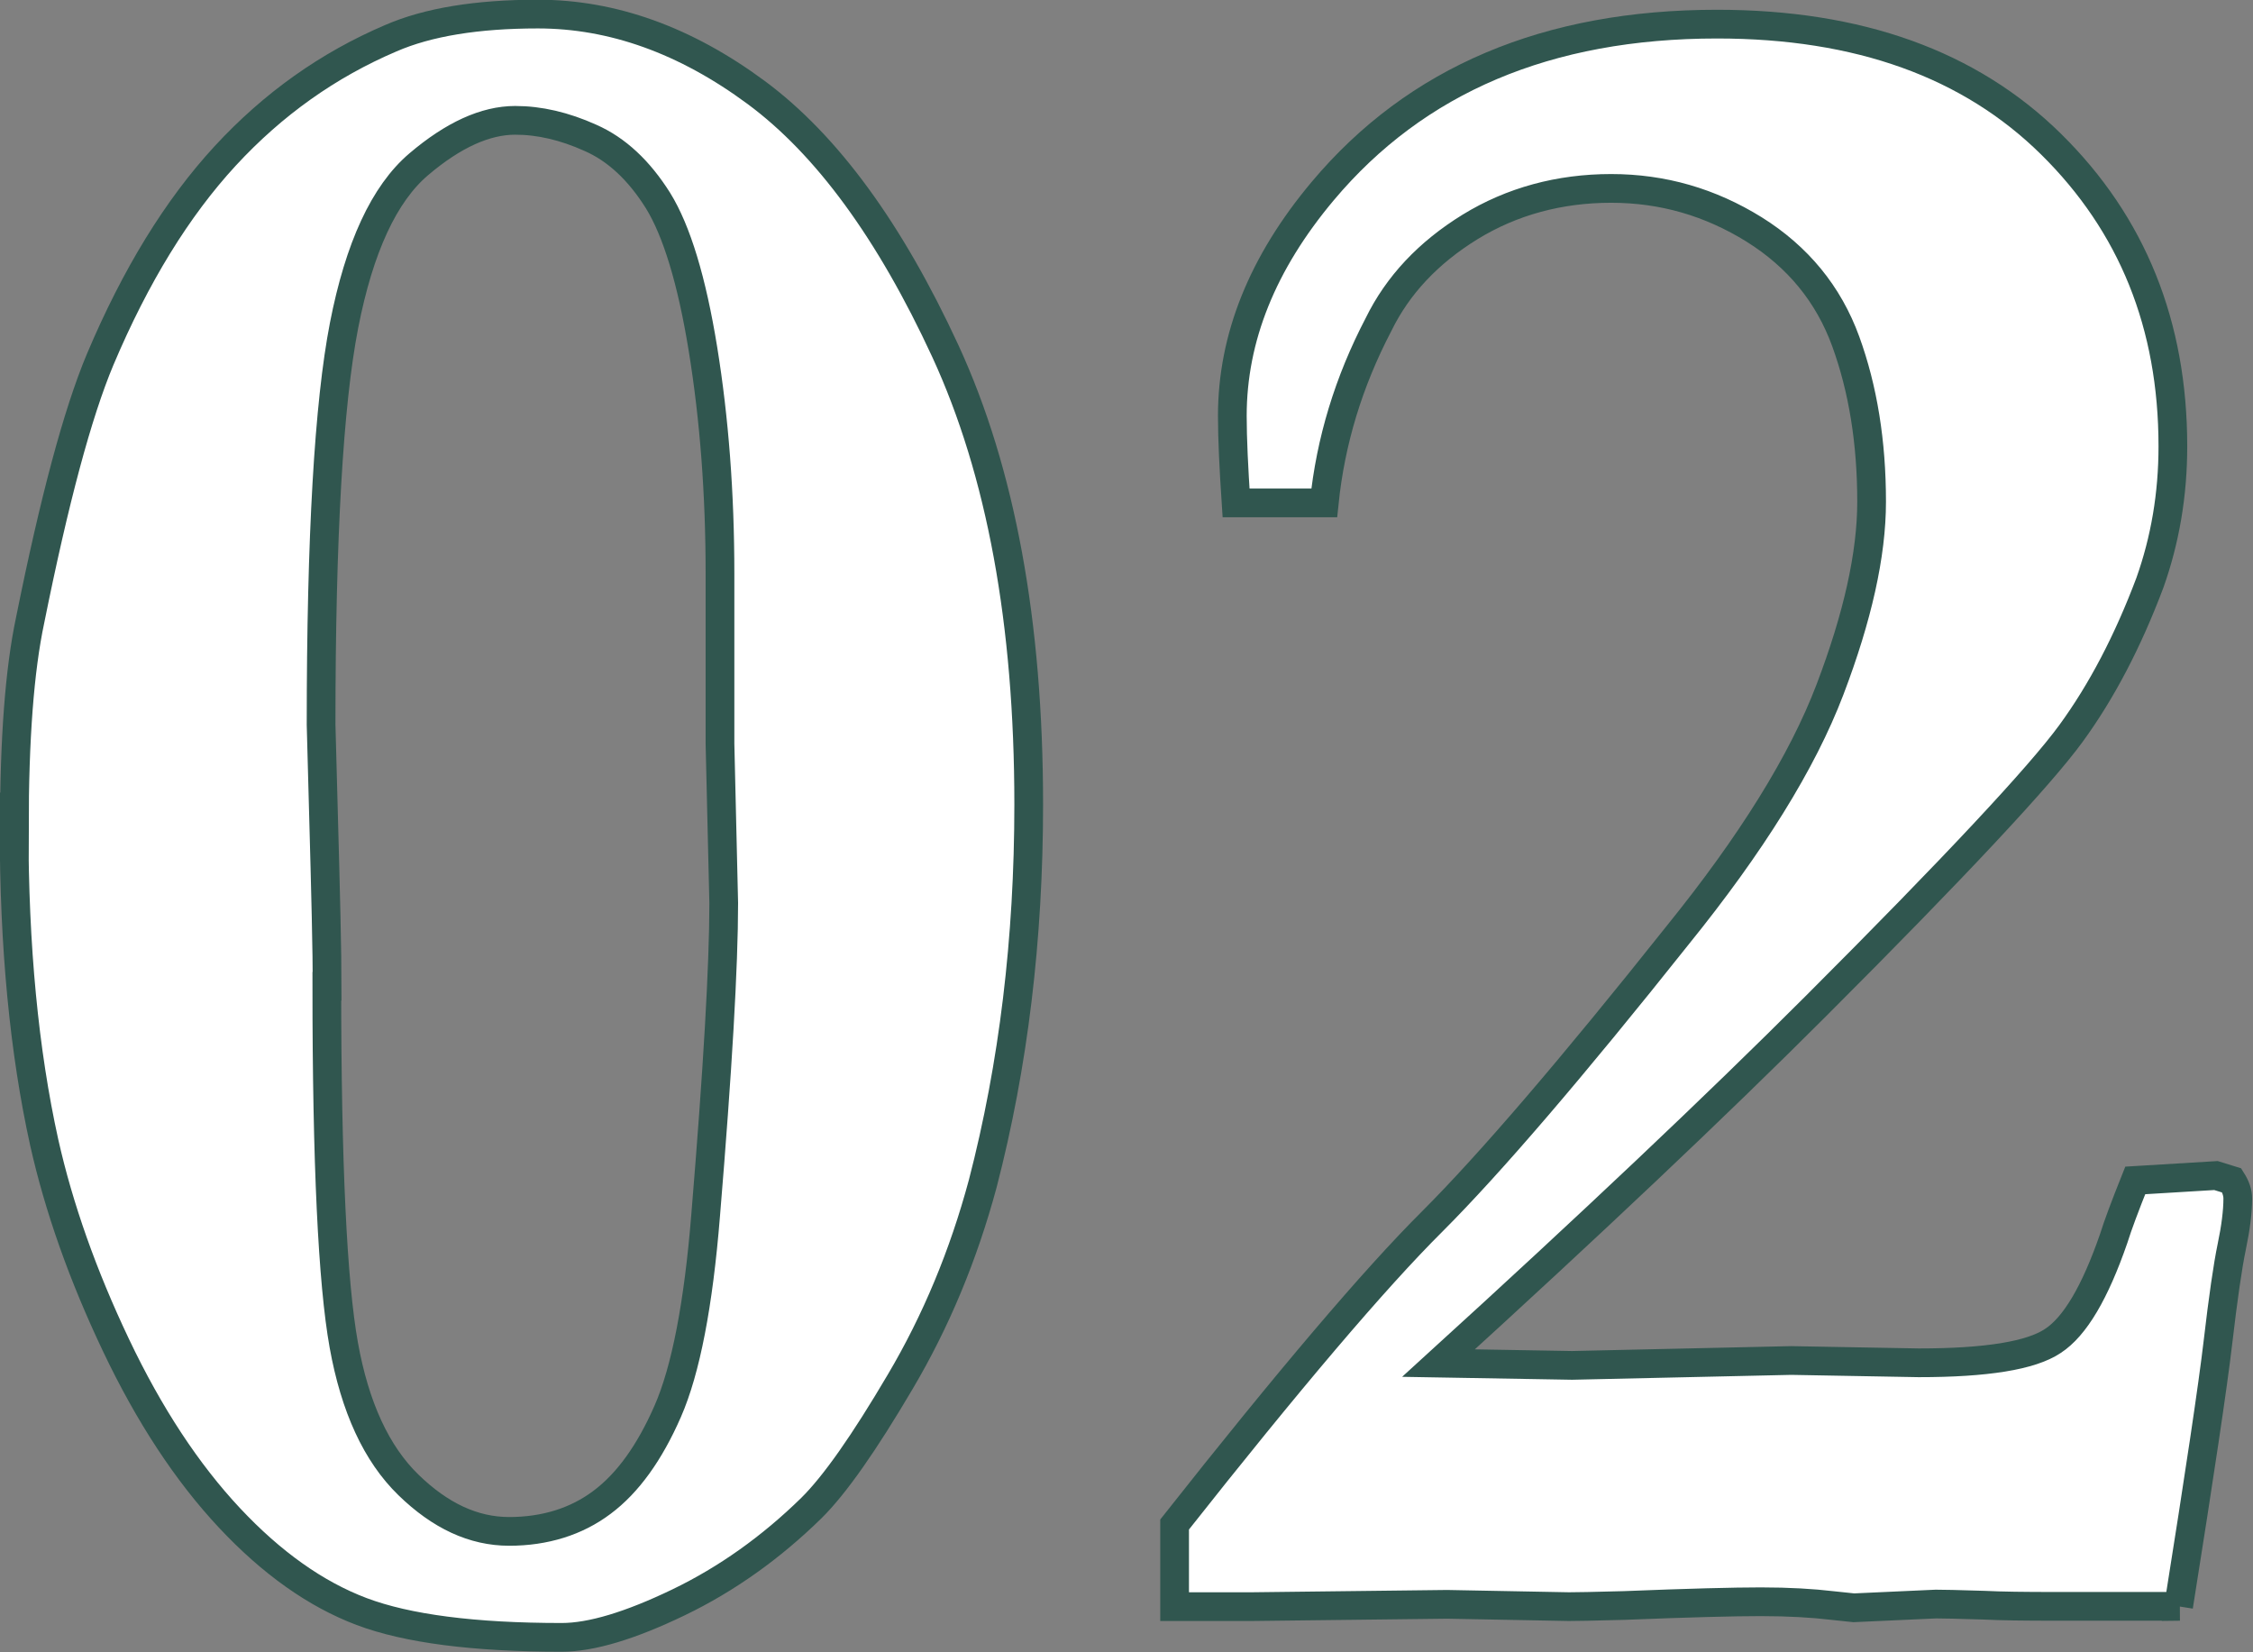<?xml version="1.0" encoding="UTF-8"?><svg id="_レイヤー_2" xmlns="http://www.w3.org/2000/svg" width="78.45" height="57.52" viewBox="0 0 78.45 57.52"><rect x="0" y="0" width="78.45" height="57.52" fill="#808080" stroke="none"/><defs><style>.cls-1{fill:#fff;stroke:#30564f;stroke-miterlimit:10;}</style></defs><g id="_レイヤー_1-2"><path class="cls-1" d="m.5,28.82c0-3.08.18-5.49.55-7.23.84-4.17,1.65-7.2,2.44-9.08,1.23-2.91,2.68-5.27,4.35-7.08,1.67-1.81,3.59-3.17,5.77-4.1,1.29-.56,3-.84,5.12-.84,2.6,0,5.14.91,7.6,2.73,2.46,1.82,4.66,4.83,6.59,9.01,1.93,4.19,2.9,9.45,2.9,15.78,0,4.68-.53,9.08-1.6,13.2-.67,2.49-1.63,4.8-2.88,6.91-1.25,2.12-2.27,3.58-3.09,4.39-1.4,1.37-2.94,2.47-4.62,3.28s-3.04,1.22-4.07,1.22c-3.05,0-5.38-.3-6.97-.9s-3.13-1.69-4.6-3.26c-1.47-1.57-2.79-3.57-3.95-6.01-1.16-2.44-1.99-4.79-2.5-7.06-.7-3.17-1.05-6.82-1.05-10.97Zm10.88,5.52c0,6.16.2,10.32.59,12.49.39,2.17,1.14,3.79,2.25,4.87,1.11,1.08,2.27,1.62,3.51,1.62s2.34-.34,3.23-1.01c.9-.67,1.66-1.73,2.29-3.17.63-1.44,1.07-3.72,1.32-6.82.42-5.07.63-8.69.63-10.88l-.13-5.54v-5.92c0-2.8-.2-5.4-.59-7.81-.39-2.41-.92-4.14-1.57-5.19-.66-1.05-1.44-1.78-2.35-2.18-.91-.41-1.78-.61-2.62-.61-1.04,0-2.16.51-3.36,1.53-1.2,1.02-2.07,2.89-2.6,5.61-.53,2.72-.8,7.35-.8,13.9l.08,2.98c.08,2.88.13,4.93.13,6.13Z"/><path class="cls-1" d="m75.9,55.93h-4.37c-1.04,0-1.85-.01-2.44-.04-.92-.03-1.48-.04-1.68-.04l-2.86.13-.76-.08c-.67-.08-1.5-.13-2.48-.13-.92,0-2.51.04-4.75.13-1.06.03-1.71.04-1.93.04l-4.24-.08-6.8.08h-2.69v-2.86c3.97-5.03,6.96-8.55,8.97-10.55,2-2,4.85-5.32,8.54-9.96,2.58-3.19,4.35-6.04,5.31-8.56.96-2.52,1.45-4.7,1.45-6.54,0-2.07-.3-3.93-.9-5.58-.6-1.65-1.67-2.95-3.19-3.9-1.53-.95-3.18-1.43-4.98-1.43s-3.46.45-4.91,1.34c-1.46.9-2.52,2.03-3.19,3.4-1.04,1.99-1.67,4.06-1.89,6.21h-3.07c-.08-1.21-.13-2.22-.13-3.03,0-2.72,1.05-5.33,3.15-7.83,3.25-3.87,7.82-5.81,13.73-5.81,4.93,0,8.8,1.39,11.63,4.18,2.83,2.79,4.24,6.29,4.24,10.52,0,1.68-.27,3.26-.8,4.75-.76,2.02-1.67,3.77-2.75,5.25-1.08,1.48-4.04,4.65-8.88,9.49-3.5,3.5-7.88,7.64-13.14,12.43l4.65.08,7.63-.17,4.44.08c2.35,0,3.91-.25,4.67-.76.77-.5,1.47-1.69,2.12-3.57.14-.45.39-1.12.75-2.02l2.81-.17.55.17c.14.22.21.43.21.63,0,.45-.07,1.01-.21,1.68-.14.67-.3,1.78-.48,3.32-.18,1.54-.64,4.61-1.37,9.2Z"/></g></svg>